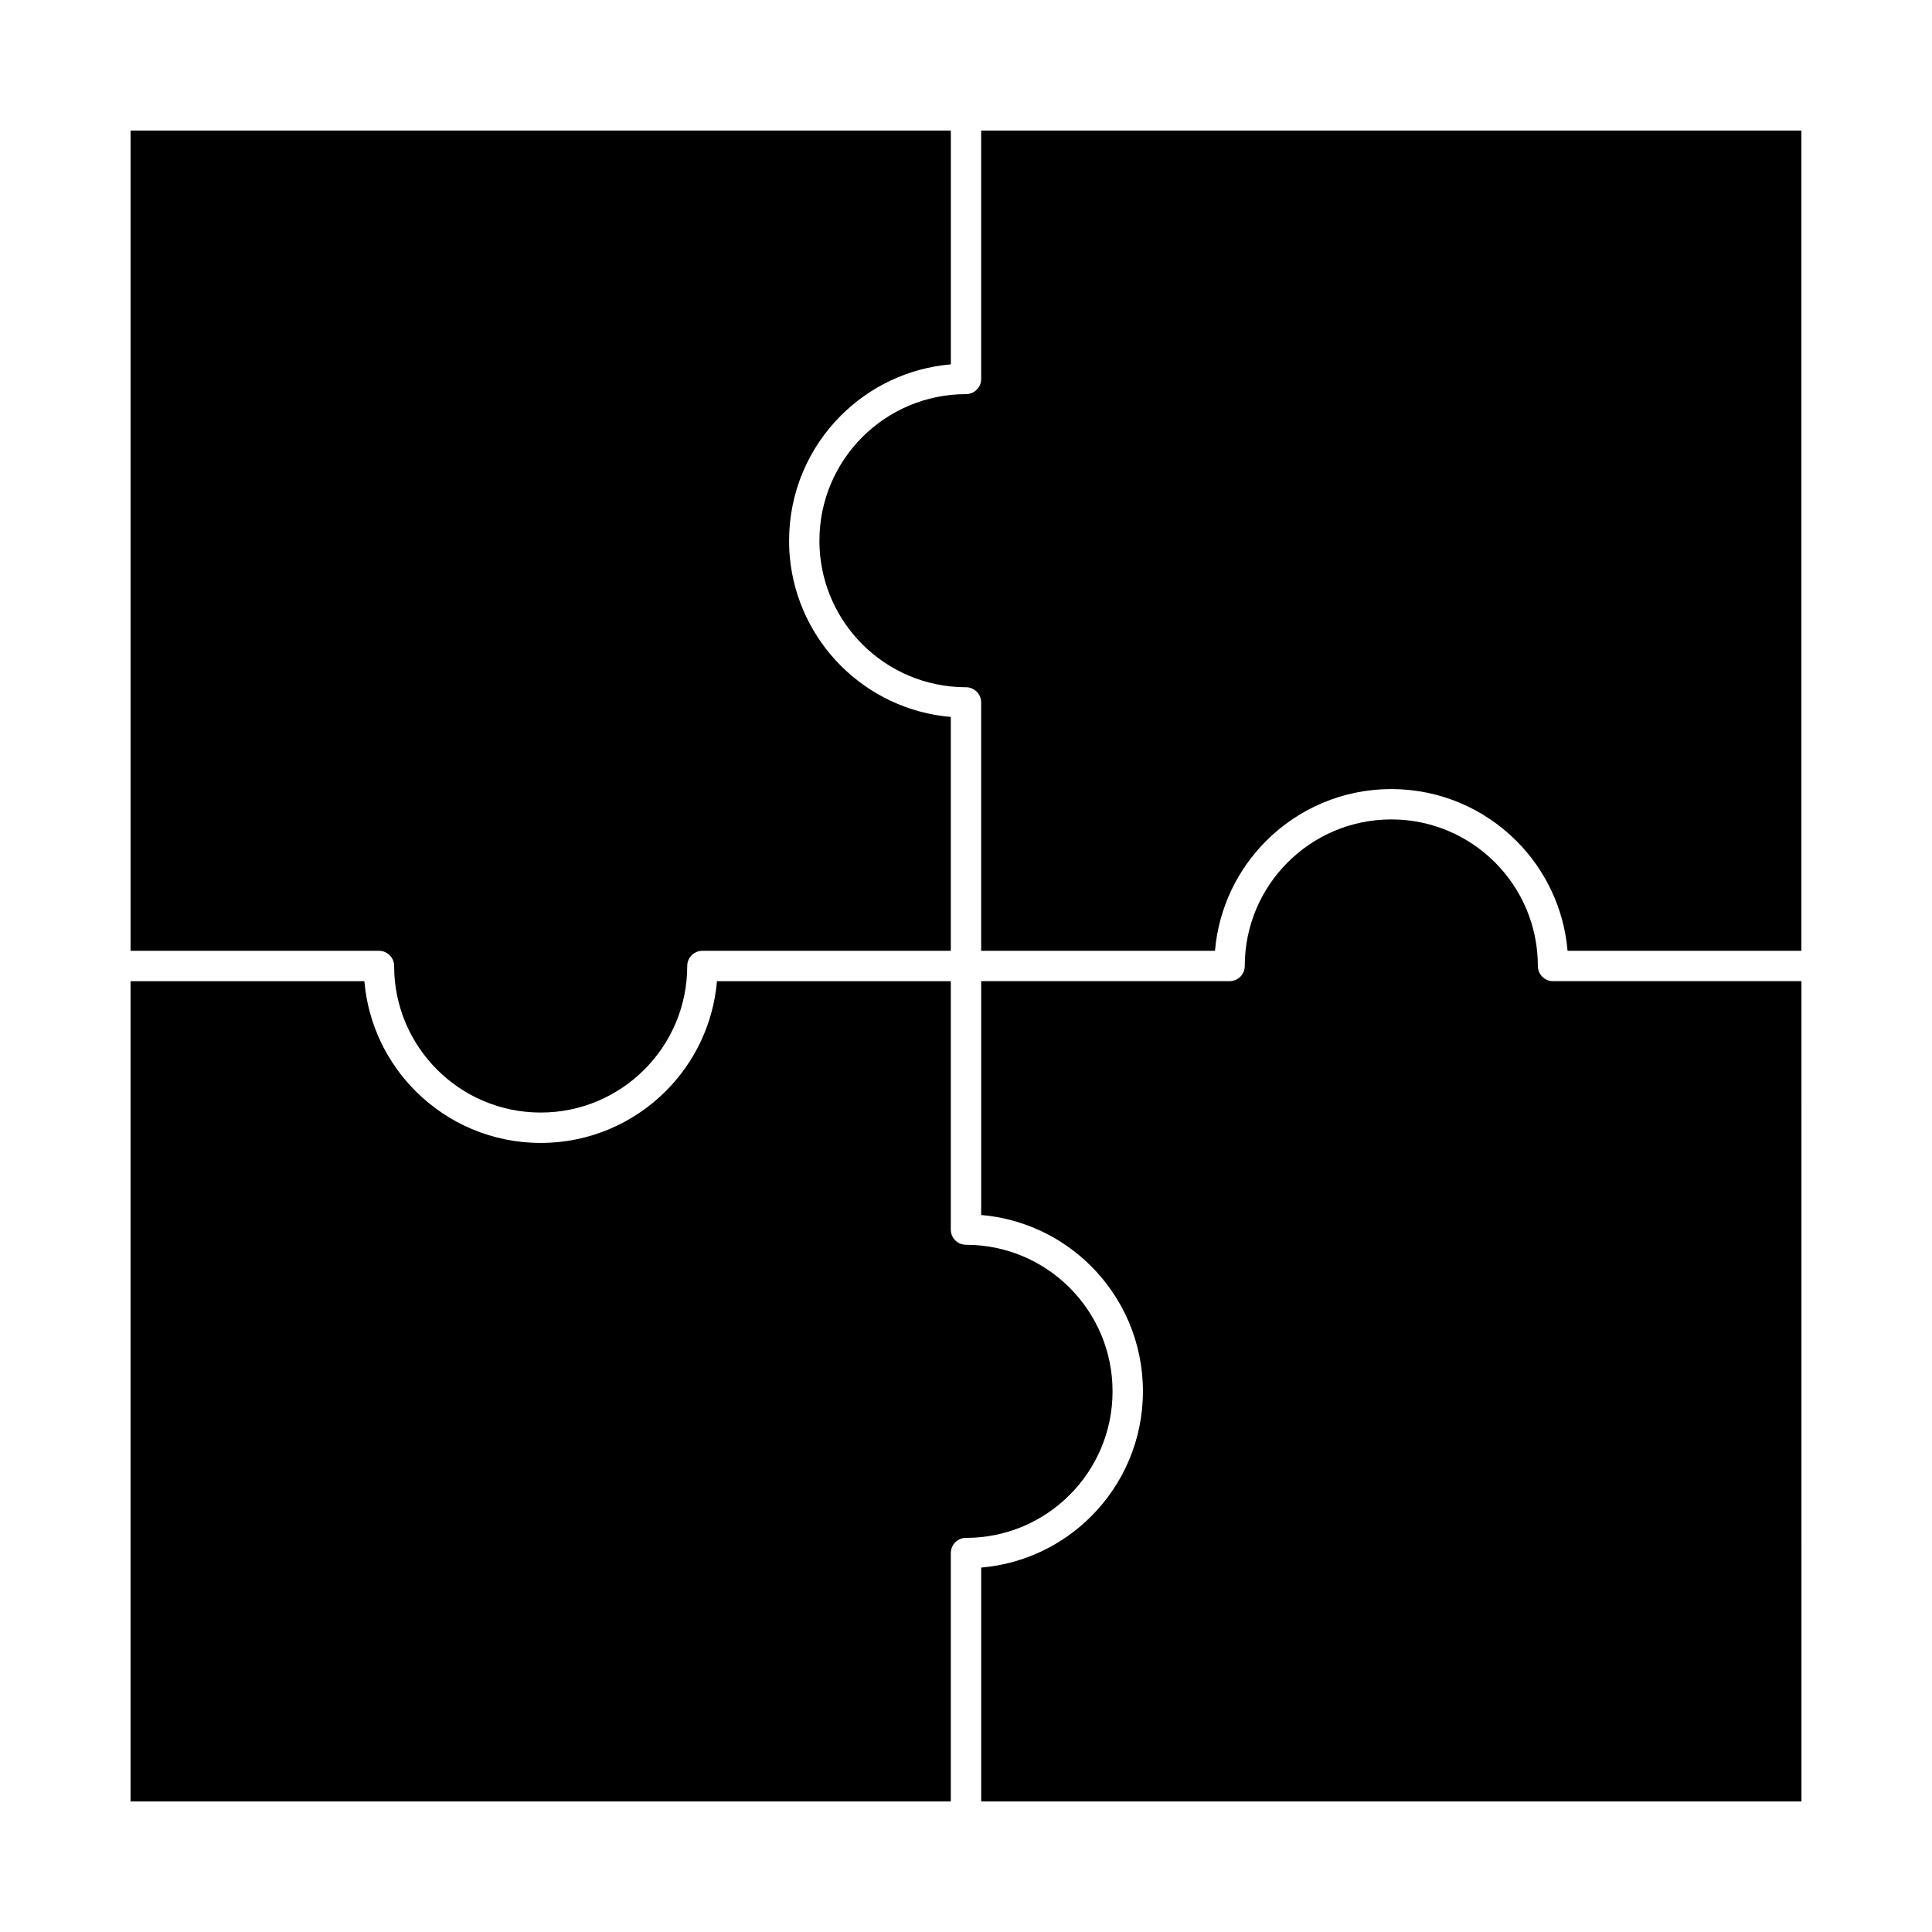 <?xml version="1.0" encoding="UTF-8"?>
<!-- Uploaded to: SVG Find, www.svgrepo.com, Generator: SVG Find Mixer Tools -->
<svg fill="#000000" width="800px" height="800px" version="1.1" viewBox="144 144 512 512" xmlns="http://www.w3.org/2000/svg">
 <g>
  <path d="m395.97 469.85v-65.824h-61.969c-0.965 11.34-5.965 21.531-13.562 29.129-8.484 8.484-20.207 13.734-33.156 13.734-12.949 0-24.668-5.25-33.156-13.734-7.598-7.598-12.598-17.789-13.562-29.129h-61.973v217.38h217.38v-65.824c0-2.223 1.801-4.027 4.027-4.027 10.727 0 20.434-4.348 27.461-11.375 7.027-7.027 11.375-16.738 11.375-27.461 0-10.727-4.348-20.434-11.375-27.461-7.027-7.027-16.738-11.375-27.461-11.375-2.223 0-4.027-1.801-4.027-4.027z"/>
  <path d="m353.16 289.3c-0.016-0.434-0.023-0.602-0.027-0.773v-0.059c-0.004-0.184-0.008-0.367-0.012-0.547v-0.094c-0.004-0.184-0.004-0.363-0.004-0.547 0-12.949 5.25-24.672 13.734-33.156 7.598-7.598 17.789-12.598 29.129-13.562v-61.969h-217.38v217.38h65.824c2.223 0 4.027 1.801 4.027 4.027 0 10.727 4.348 20.434 11.375 27.461 7.027 7.027 16.738 11.375 27.461 11.375 10.727 0 20.434-4.348 27.461-11.375 7.027-7.027 11.375-16.738 11.375-27.461 0-2.223 1.801-4.027 4.027-4.027h65.824v-61.973c-11.34-0.965-21.531-5.965-29.129-13.562-7.504-7.504-12.477-17.547-13.527-28.727l-0.004-0.055-0.031-0.348-0.031-0.363-0.02-0.262-0.016-0.207-0.016-0.258-0.02-0.363v-0.039l-0.023-0.516z"/>
  <path d="m404.02 178.6v65.824c0 2.223-1.801 4.027-4.027 4.027-10.727 0-20.434 4.348-27.461 11.375-7.027 7.027-11.375 16.738-11.375 27.461 0 0.156 0 0.312 0.004 0.465v0.059l0.008 0.457v0.051c0.008 0.316 0.02 0.629 0.035 0.945v0.035c0.508 9.922 4.738 18.863 11.324 25.449 7.027 7.027 16.738 11.375 27.461 11.375 2.223 0 4.027 1.801 4.027 4.027v65.824h61.969c0.965-11.34 5.965-21.531 13.562-29.129 8.484-8.484 20.207-13.734 33.156-13.734s24.668 5.25 33.156 13.734c7.598 7.598 12.598 17.789 13.562 29.129h61.969v-217.38h-217.38z"/>
  <path d="m621.4 404.02h-65.824c-2.223 0-4.027-1.801-4.027-4.027 0-10.727-4.348-20.434-11.375-27.461-7.027-7.027-16.738-11.375-27.461-11.375-10.727 0-20.434 4.348-27.461 11.375s-11.375 16.738-11.375 27.461c0 2.223-1.801 4.027-4.027 4.027h-65.824v61.969c11.34 0.965 21.531 5.965 29.129 13.562 8.484 8.484 13.734 20.207 13.734 33.156 0 12.949-5.25 24.668-13.734 33.156-7.598 7.598-17.789 12.598-29.129 13.562v61.973h217.38z"/>
 </g>
</svg>